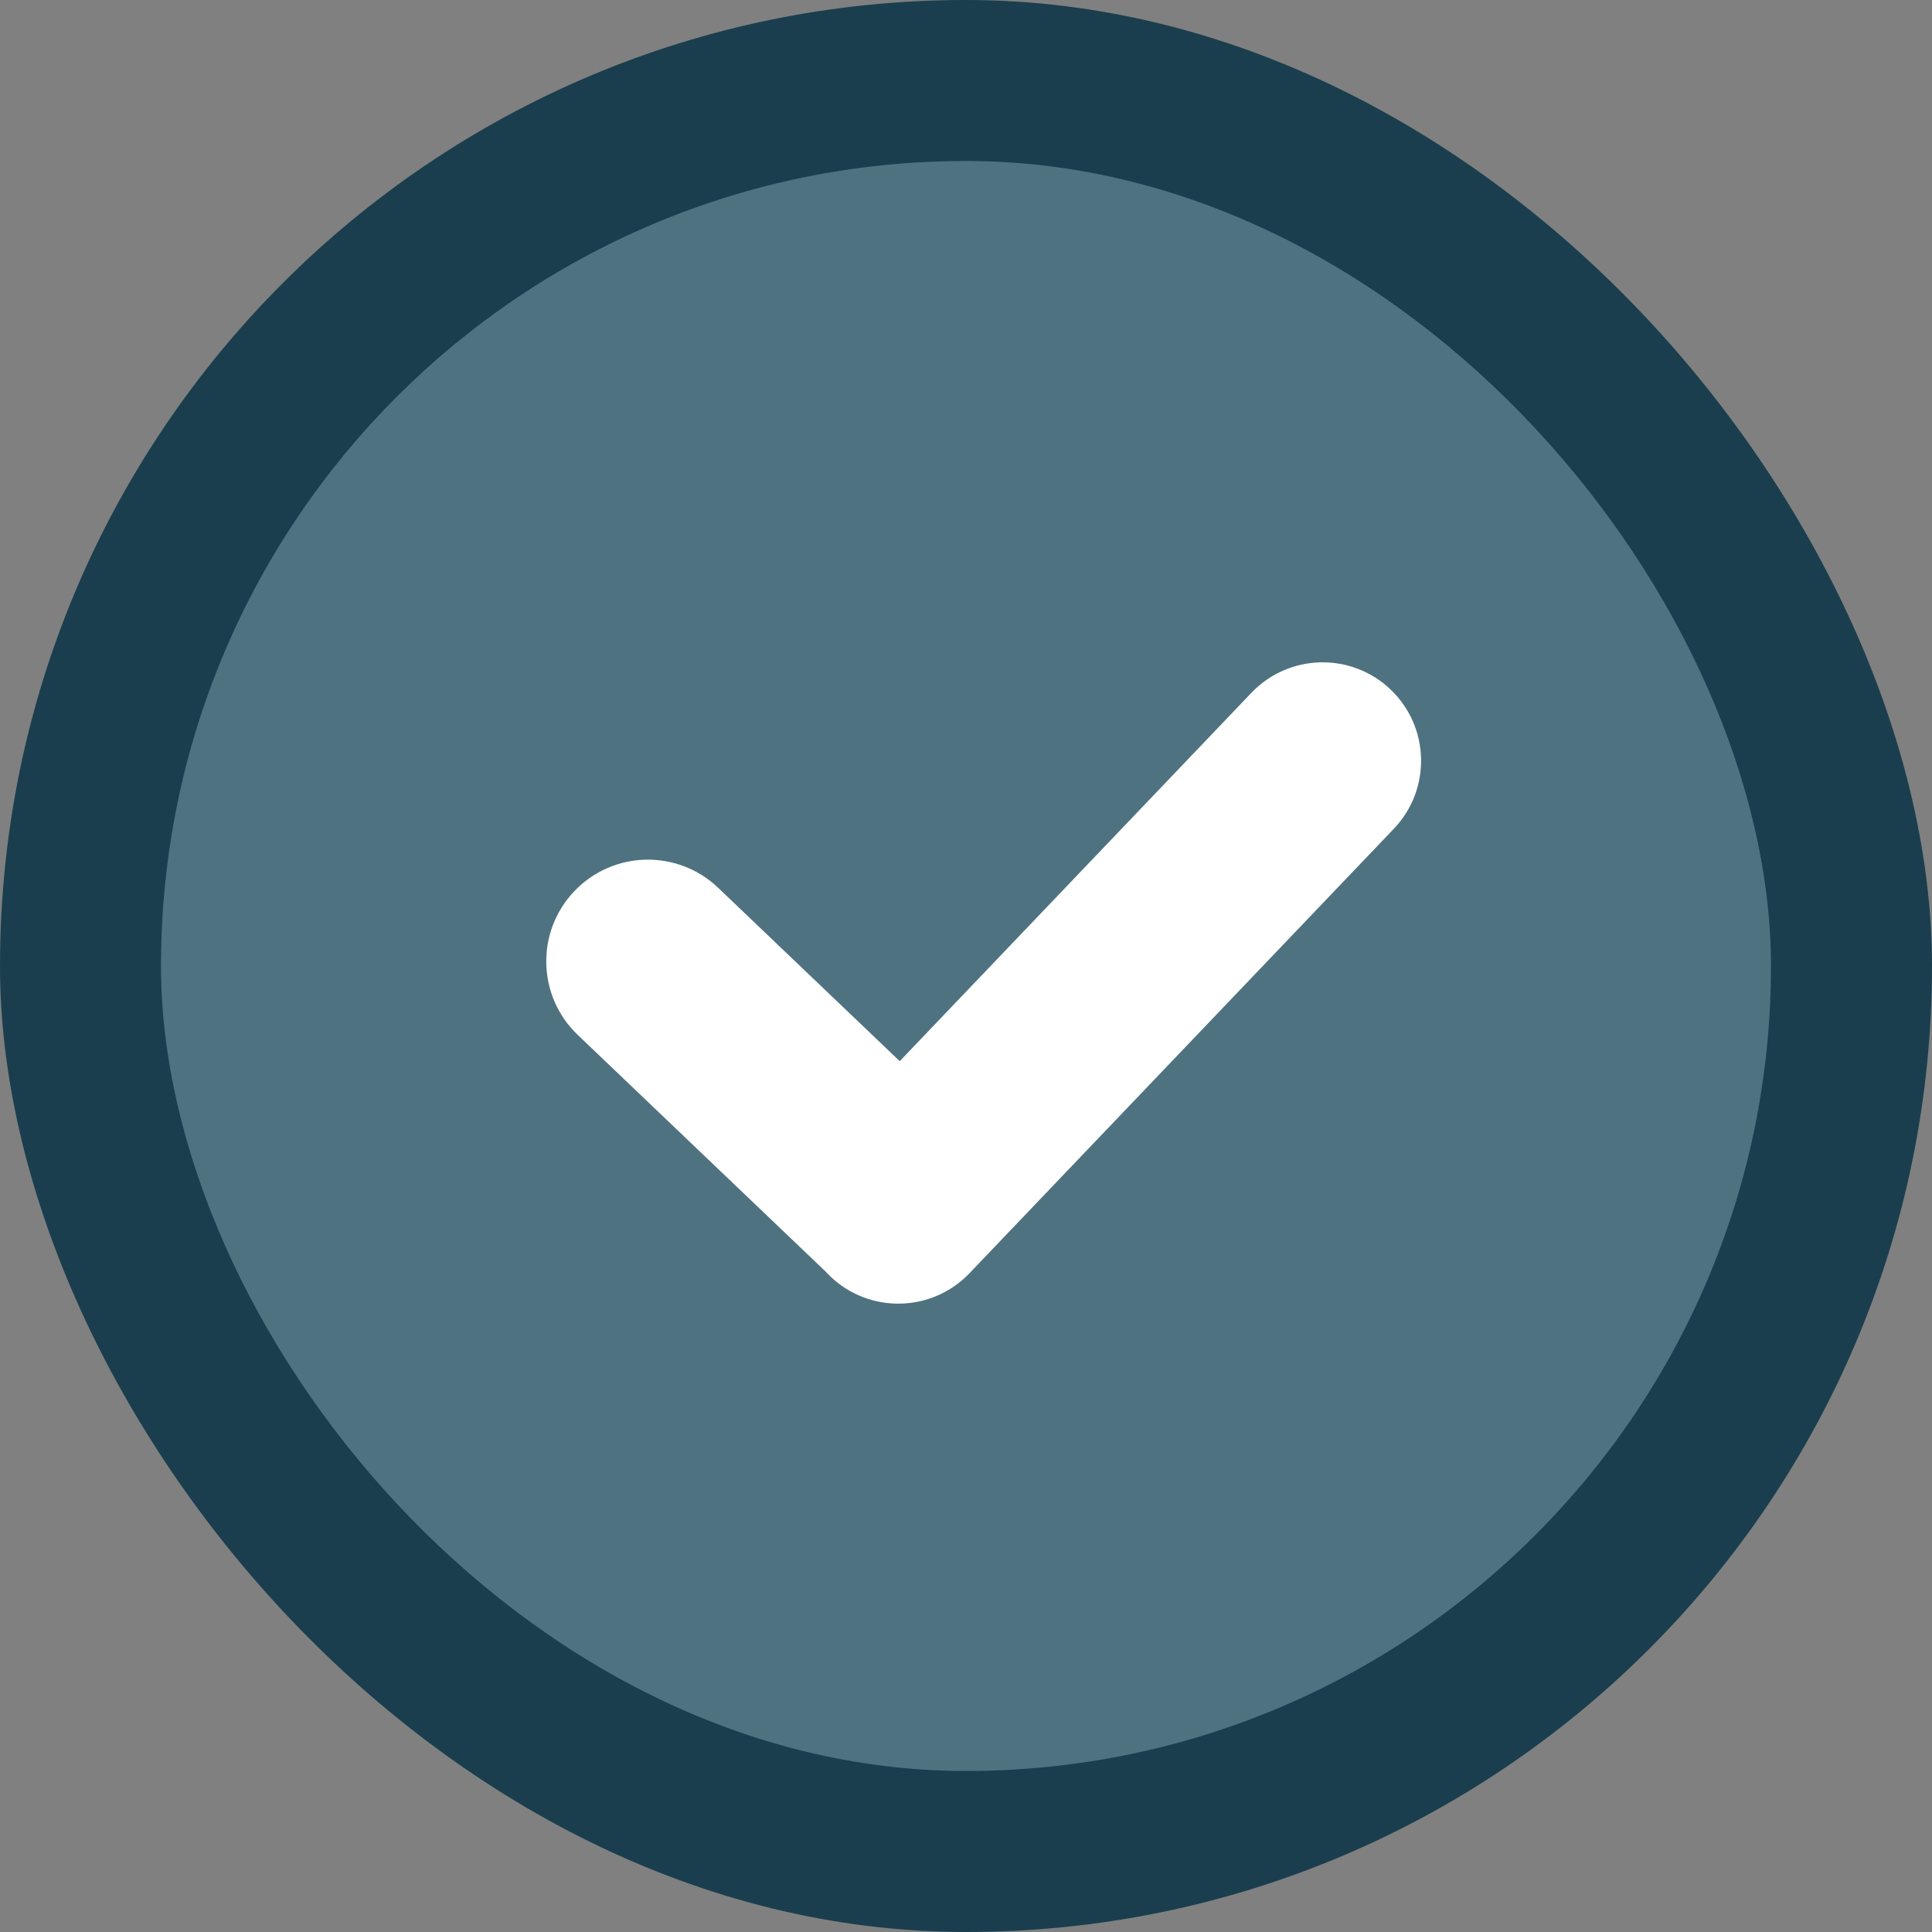 <?xml version="1.0" encoding="UTF-8"?> <svg xmlns="http://www.w3.org/2000/svg" width="46" height="46" viewBox="0 0 46 46" fill="none"><rect x="0" y="0" width="46" height="46" fill="#808080" stroke="none"/><rect width="46" height="46" rx="23" fill="#1A3E4E"></rect><rect x="3.833" y="3.833" width="38.333" height="38.333" rx="19.167" fill="#4E7280"></rect><path fill-rule="evenodd" clip-rule="evenodd" d="M13.676 21.217C12.753 22.184 12.788 23.717 13.755 24.64L19.653 30.271C19.69 30.312 19.729 30.352 19.77 30.391C20.706 31.285 22.19 31.25 23.084 30.314L23.121 30.275C23.128 30.268 23.134 30.261 23.141 30.254C23.148 30.247 23.154 30.24 23.161 30.233L33.187 19.732C34.081 18.796 34.046 17.312 33.11 16.418C32.173 15.524 30.69 15.559 29.796 16.495L21.422 25.266L17.099 21.138C16.132 20.215 14.599 20.25 13.676 21.217Z" fill="white"></path></svg> 